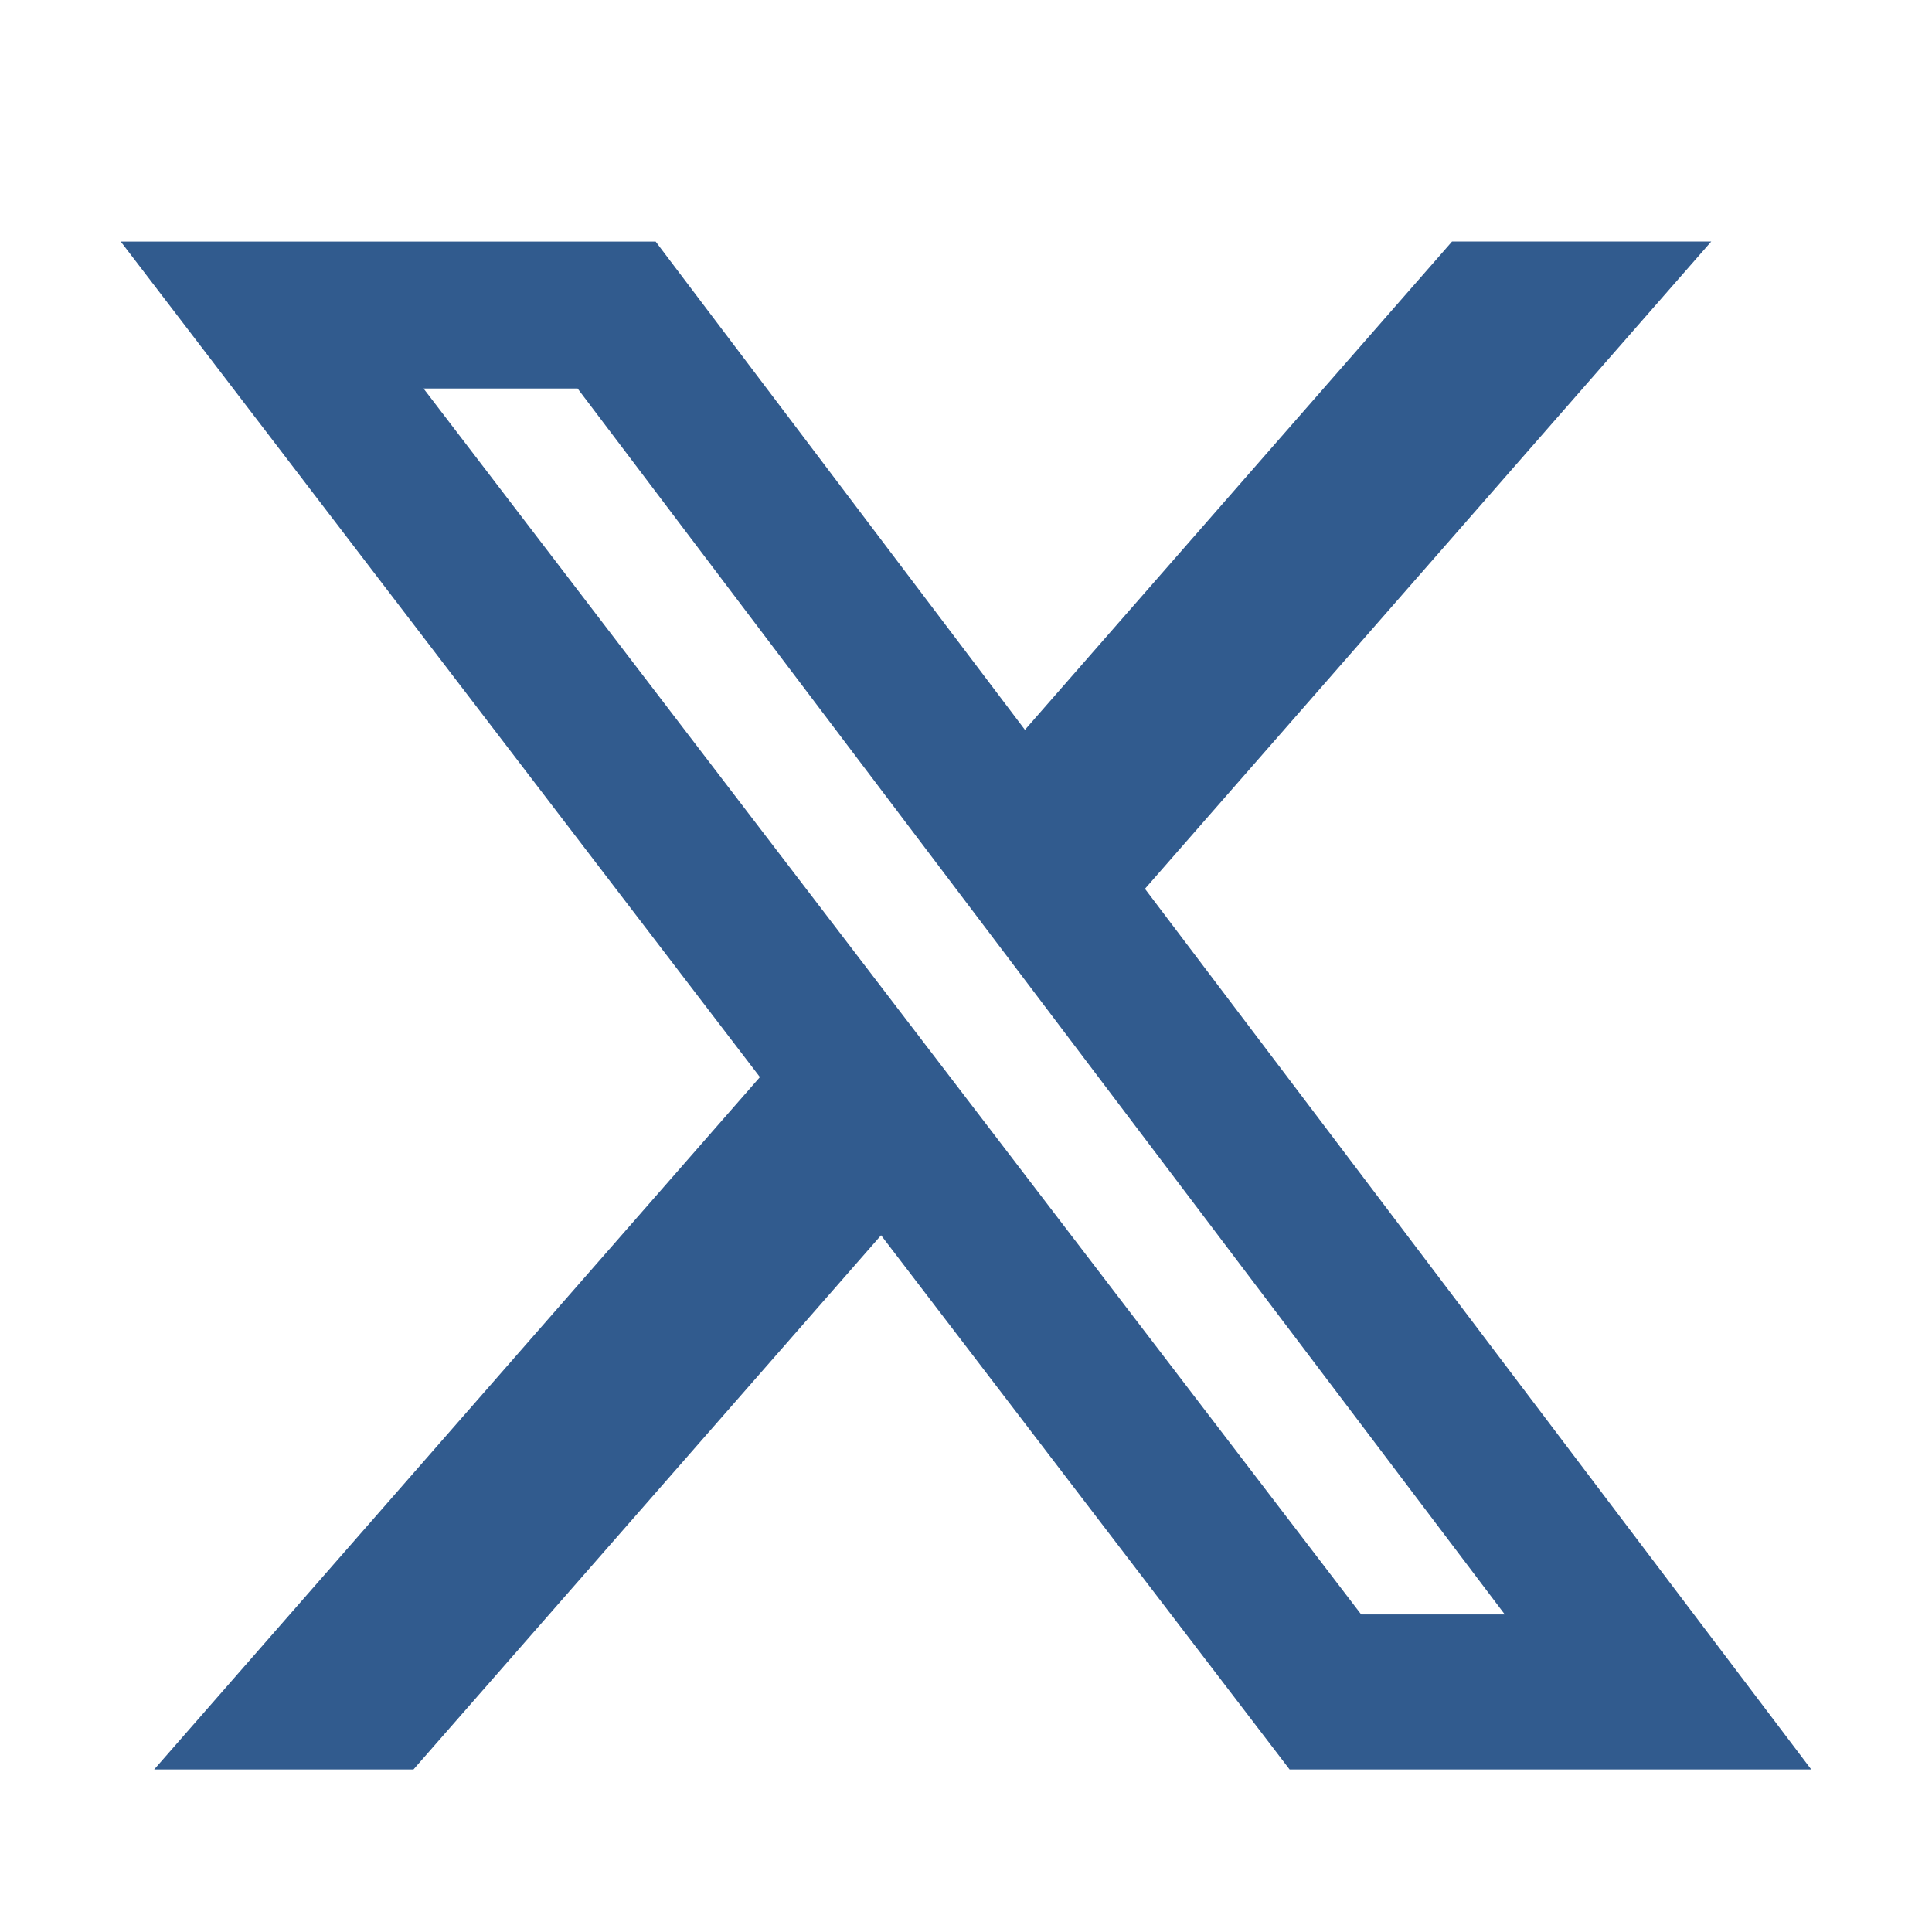 <svg
        width="24"
        height="24"
        viewBox="0 0 24 24"
        fill="none"
        xmlns="http://www.w3.org/2000/svg"
>
    <path
            d="M18.038 3H21.258L14.223 11.041L22.5 21.981H16.02L10.945 15.345L5.136 21.981H1.915L9.44 13.38L1.5 3.001H8.145L12.732 9.066L18.038 3ZM16.909 20.055H18.693L7.175 4.826H5.261L16.909 20.055Z"
            fill="#315B8E"
    />
</svg>